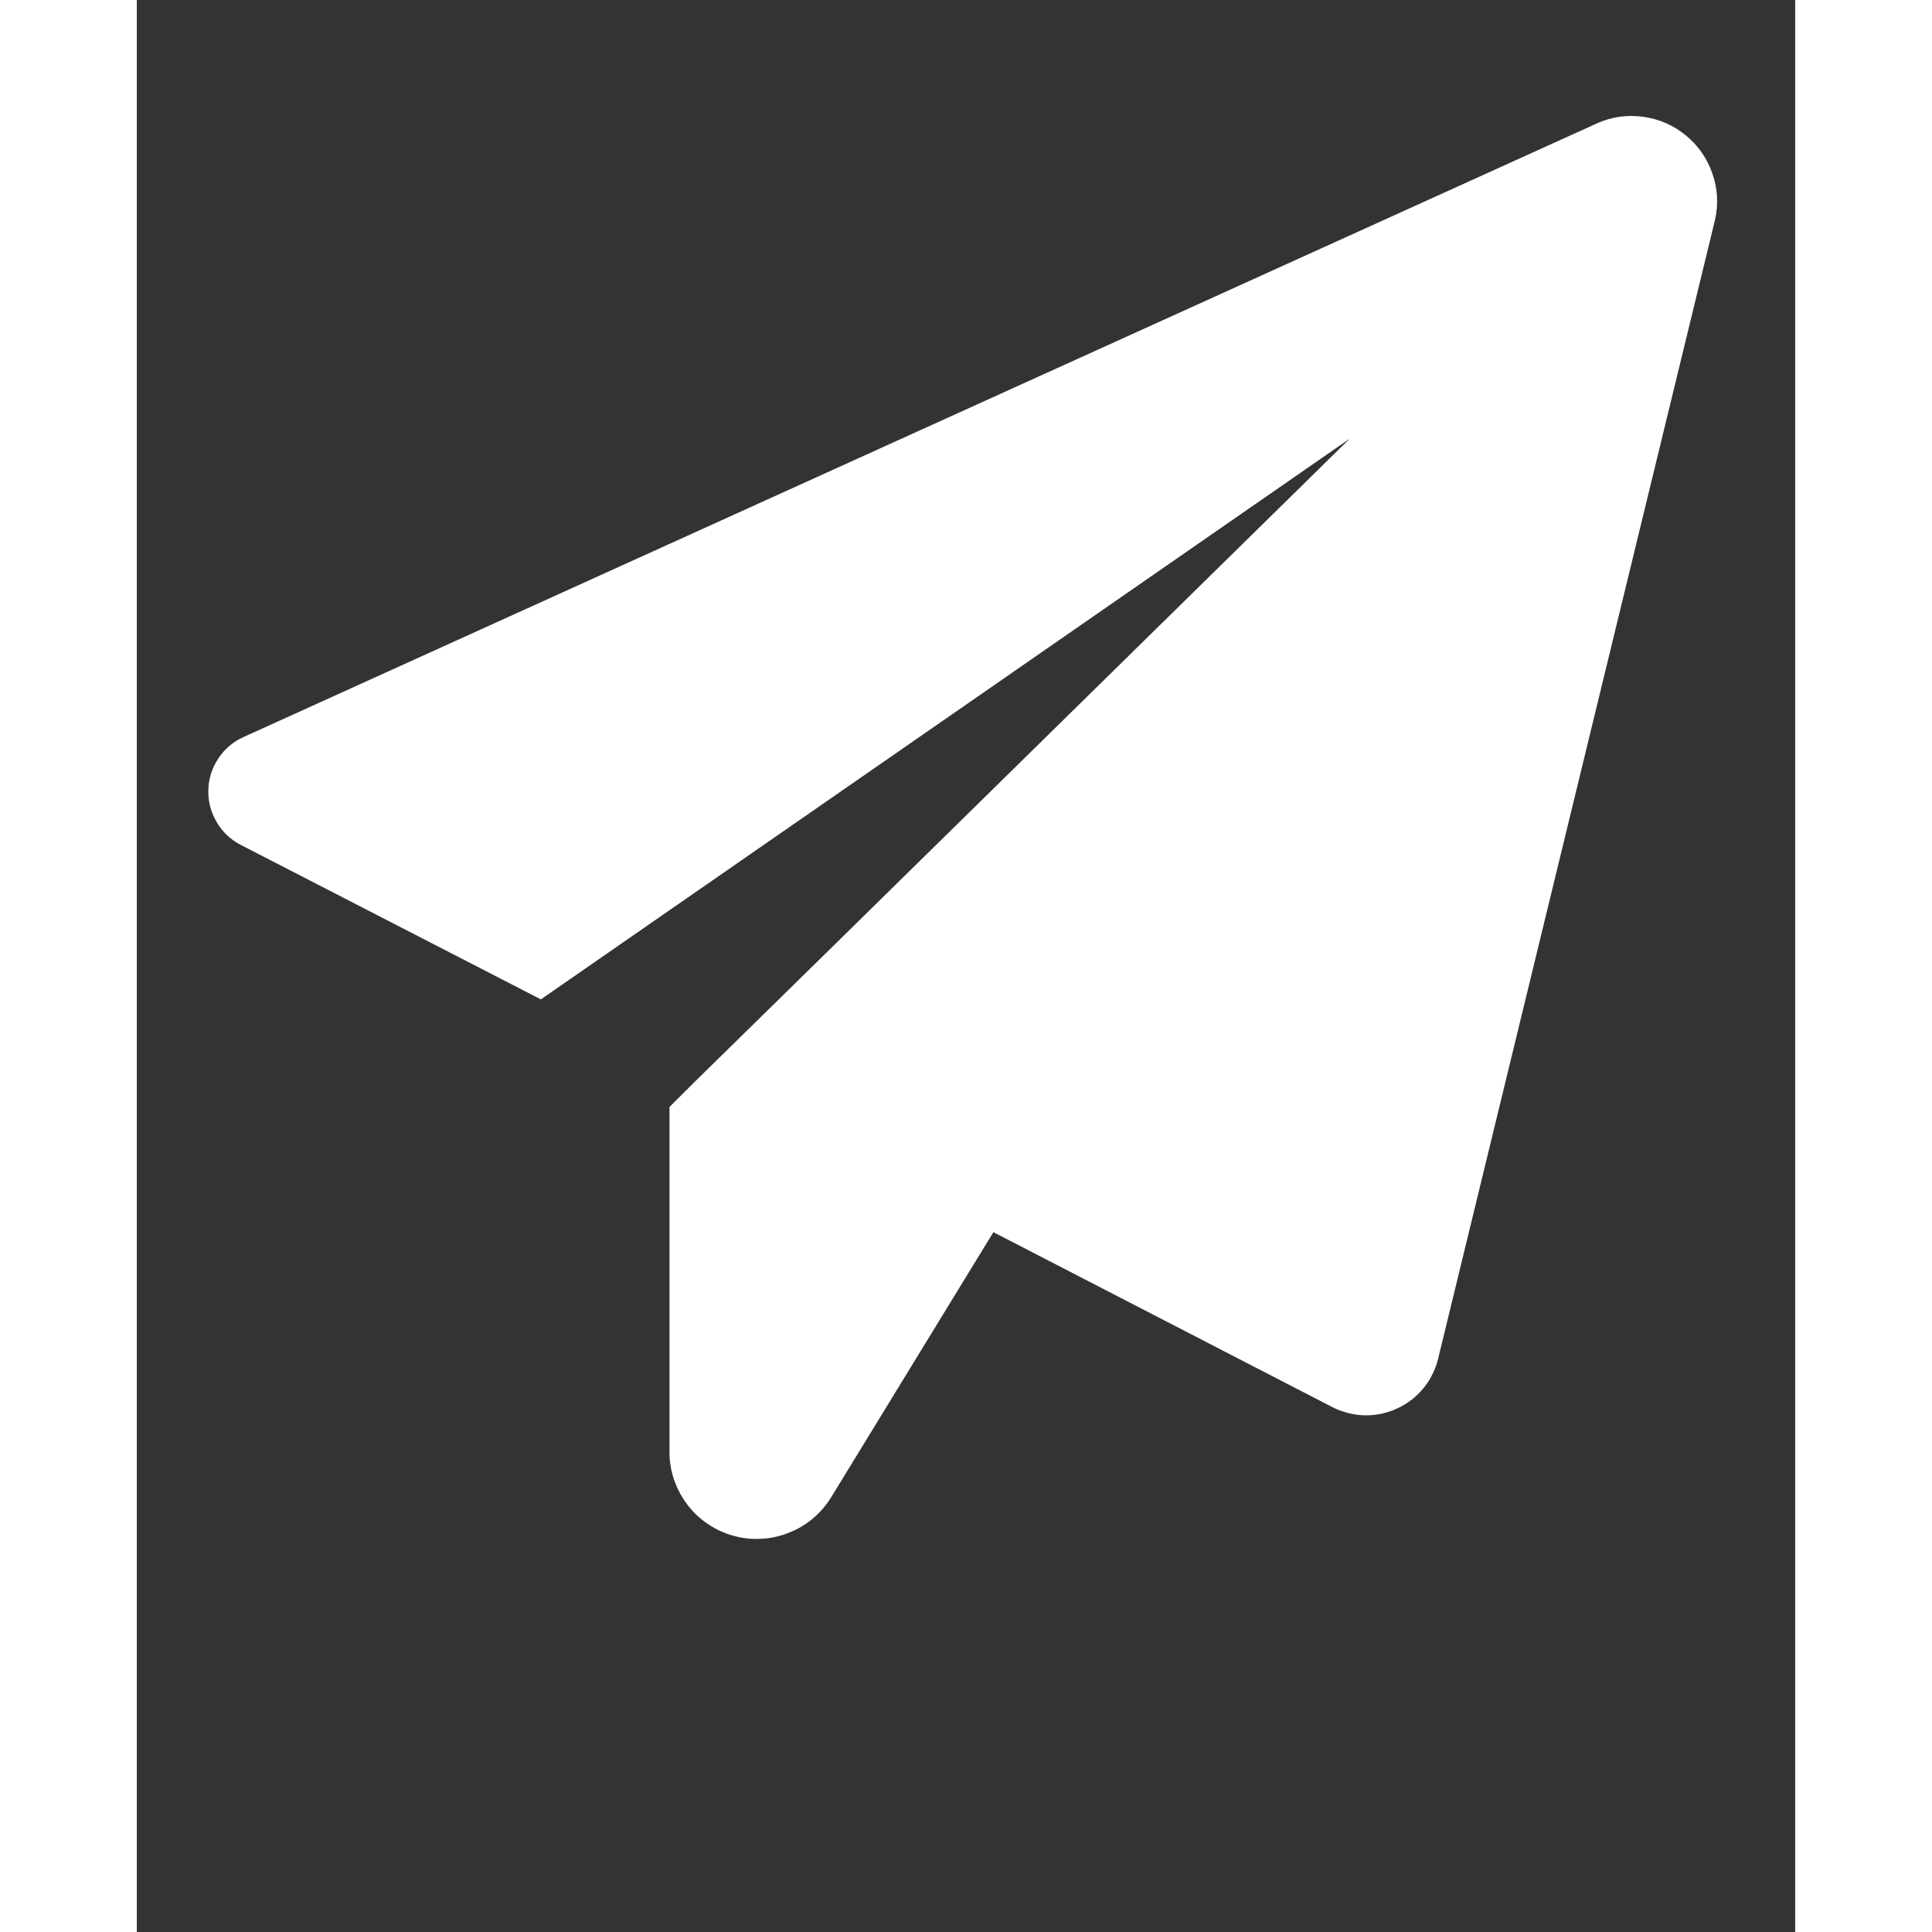<svg xmlns="http://www.w3.org/2000/svg" xmlns:xlink="http://www.w3.org/1999/xlink" width="64" zoomAndPan="magnify" viewBox="0 0 48 55.92" height="64" preserveAspectRatio="xMidYMid meet" version="1.2"><rect x="0" y="0" width="48" height="55.92" fill="#333333" stroke="none"/><defs><clipPath id="0bb107567c"><path d="M 2.07 3.078 L 46 3.078 L 46 45 L 2.07 45 Z M 2.07 3.078 "/></clipPath></defs><g id="ec9beea0ea"><g clip-rule="nonzero" clip-path="url(#0bb107567c)"><path style=" stroke:none;fill-rule:nonzero;fill:#ffffff;fill-opacity:1;" d="M 45.68 6.363 L 37.664 39.332 C 37.625 39.492 37.57 39.641 37.496 39.785 C 37.426 39.93 37.336 40.066 37.234 40.188 C 37.129 40.312 37.016 40.426 36.887 40.523 C 36.758 40.621 36.621 40.703 36.473 40.77 C 36.324 40.84 36.172 40.887 36.012 40.922 C 35.855 40.953 35.695 40.969 35.531 40.965 C 35.371 40.961 35.211 40.938 35.055 40.898 C 34.898 40.855 34.746 40.801 34.602 40.727 L 24.793 35.664 L 20.098 43.336 C 19.953 43.57 19.777 43.777 19.566 43.953 C 19.355 44.129 19.121 44.27 18.863 44.367 C 18.609 44.469 18.344 44.527 18.066 44.539 C 17.793 44.555 17.523 44.523 17.258 44.449 C 16.992 44.375 16.746 44.258 16.52 44.105 C 16.289 43.949 16.094 43.762 15.93 43.543 C 15.762 43.32 15.637 43.082 15.547 42.82 C 15.461 42.559 15.414 42.293 15.418 42.016 L 15.418 32.039 L 16.211 31.25 L 19.793 27.738 L 35.109 12.695 L 11.695 28.926 L 3.012 24.457 C 2.715 24.305 2.484 24.086 2.312 23.797 C 2.145 23.512 2.062 23.203 2.07 22.871 C 2.078 22.535 2.176 22.23 2.359 21.953 C 2.543 21.676 2.785 21.469 3.09 21.332 L 42.289 3.559 C 42.715 3.375 43.156 3.316 43.617 3.383 C 44.078 3.449 44.484 3.629 44.844 3.926 C 45.199 4.219 45.453 4.59 45.605 5.027 C 45.758 5.465 45.781 5.91 45.68 6.363 Z M 45.68 6.363 "/></g></g></svg>
